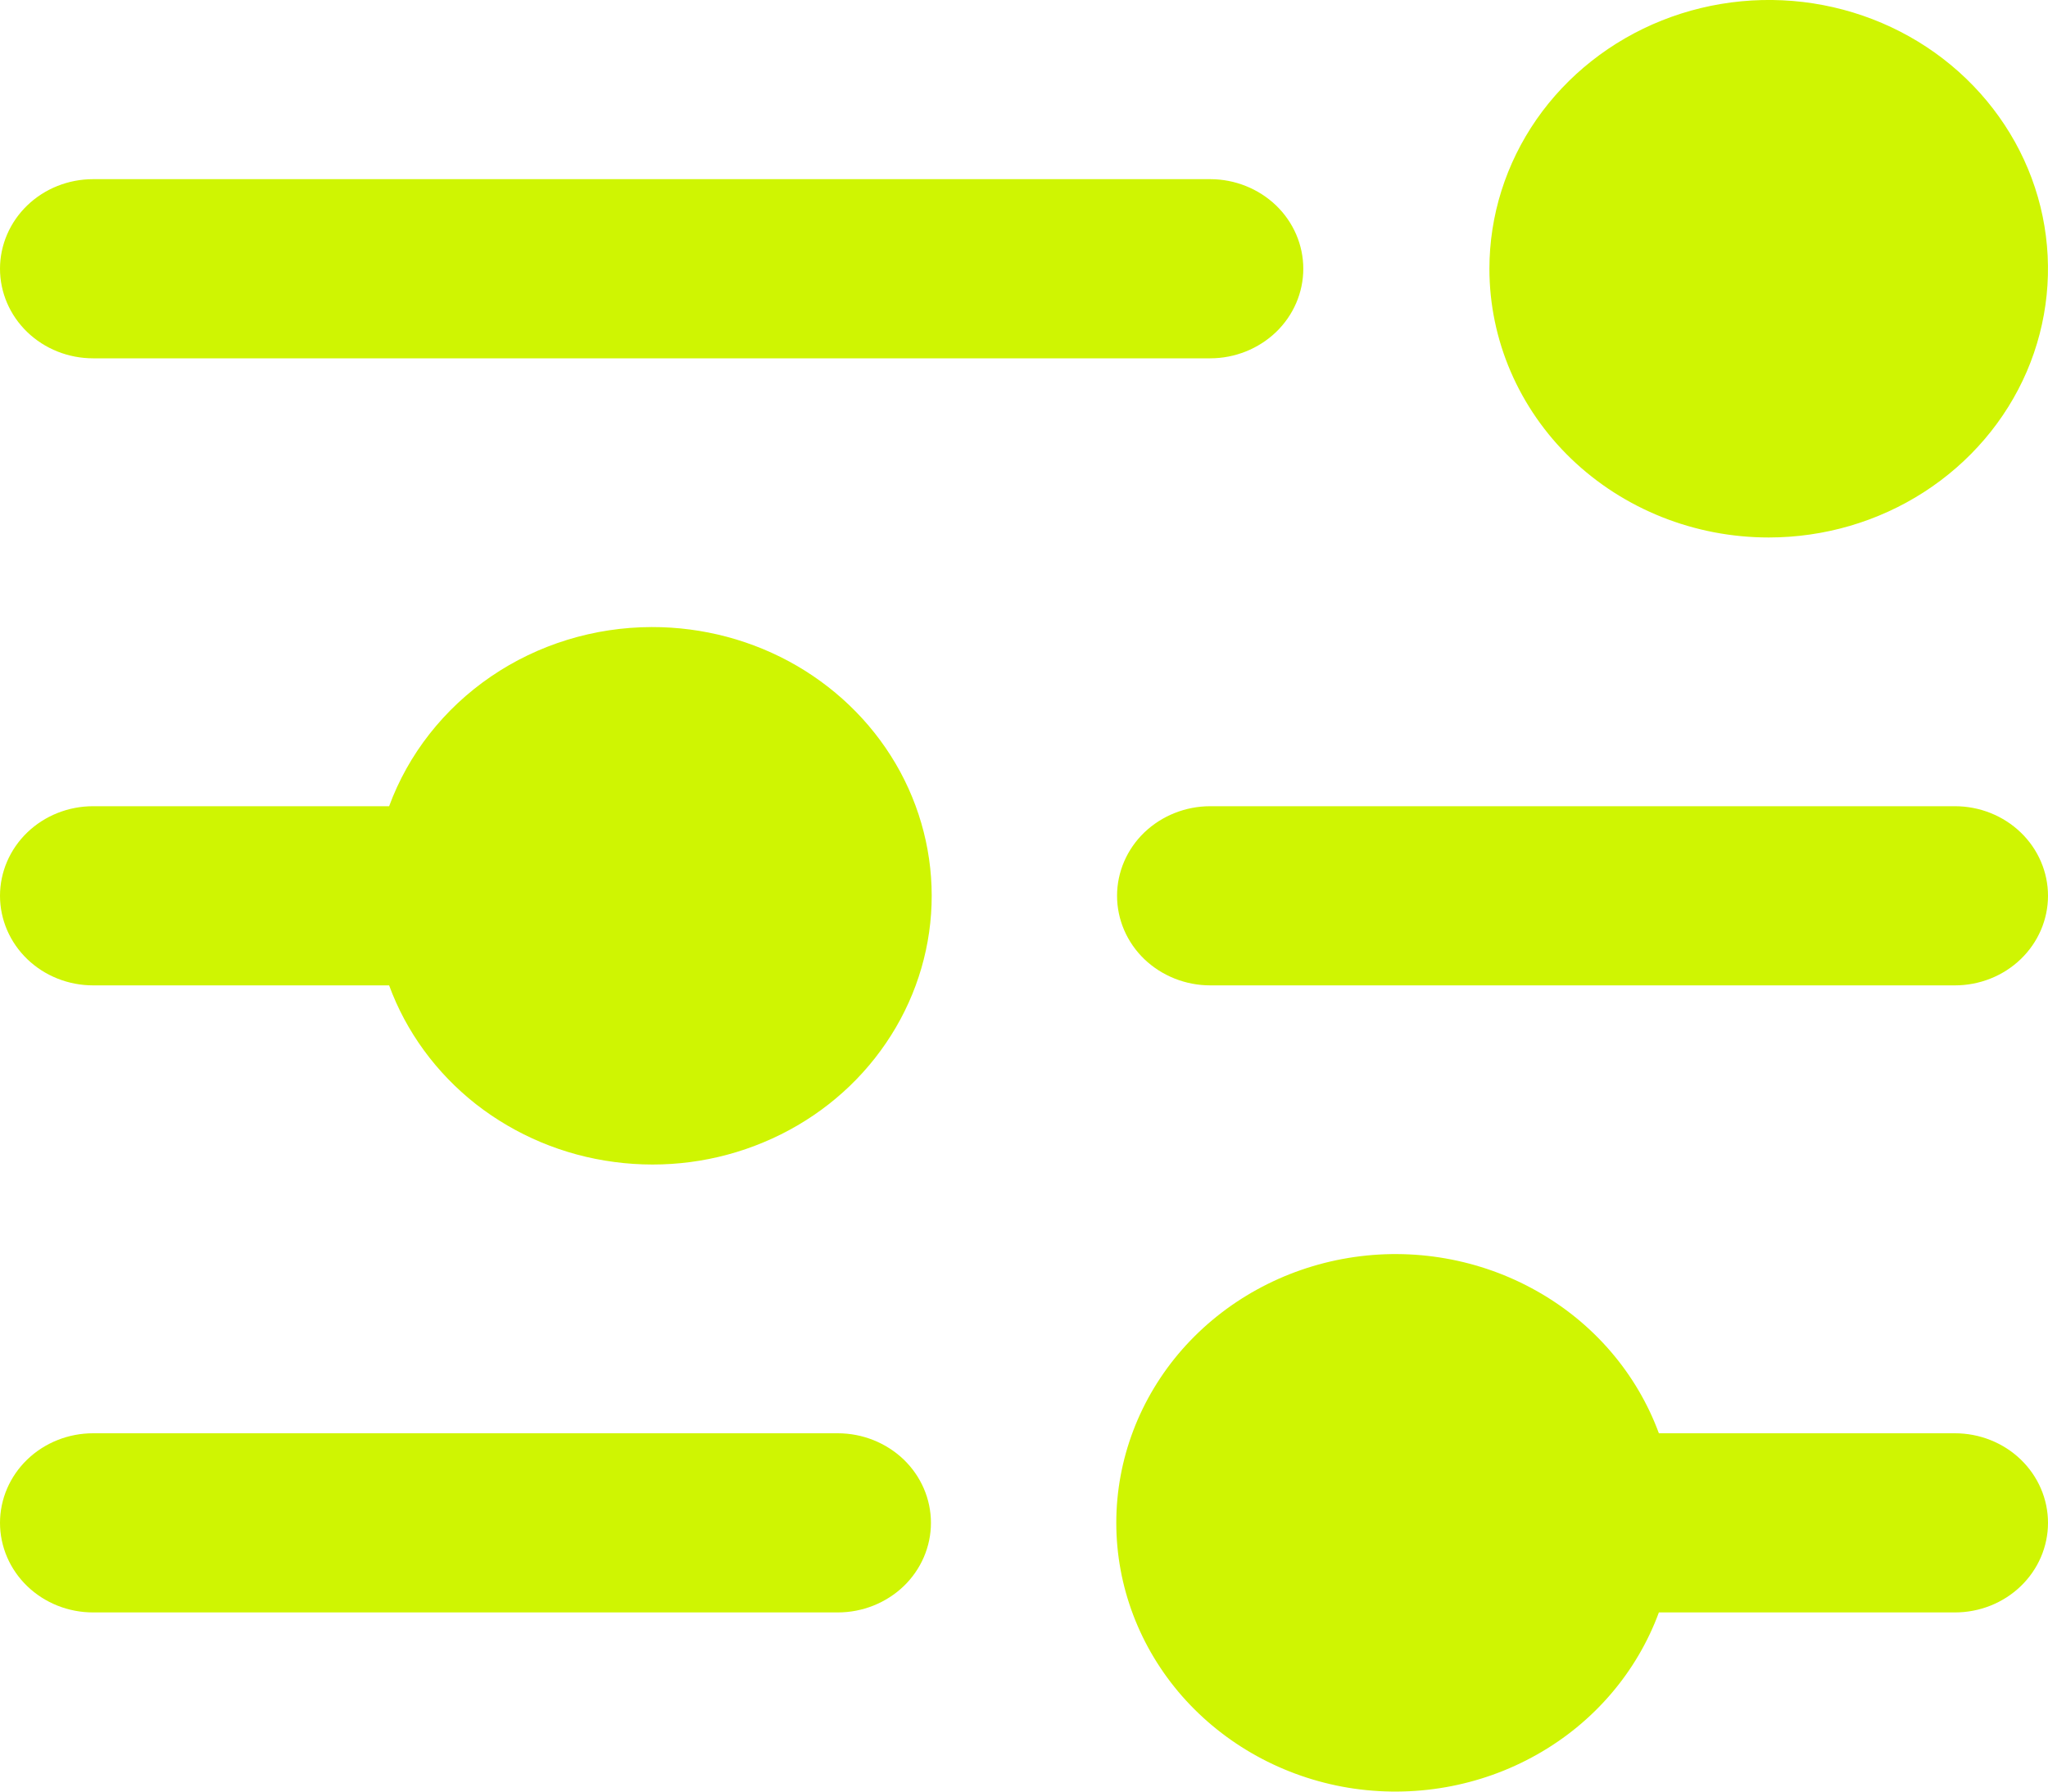 <svg width="16" height="14" viewBox="0 0 16 14" fill="none" xmlns="http://www.w3.org/2000/svg">
<path d="M11.636 2.1C11.636 1.685 11.764 1.279 12.004 0.933C12.244 0.588 12.585 0.319 12.983 0.16C13.382 0.001 13.821 -0.041 14.244 0.04C14.667 0.121 15.056 0.321 15.361 0.615C15.666 0.909 15.874 1.283 15.958 1.69C16.042 2.098 15.999 2.52 15.834 2.904C15.669 3.287 15.389 3.615 15.03 3.846C14.671 4.077 14.25 4.2 13.818 4.2C13.239 4.2 12.685 3.979 12.275 3.585C11.866 3.191 11.636 2.657 11.636 2.1ZM0.727 2.8H9.455C9.647 2.8 9.832 2.726 9.969 2.595C10.105 2.464 10.182 2.286 10.182 2.1C10.182 1.914 10.105 1.736 9.969 1.605C9.832 1.474 9.647 1.4 9.455 1.4H0.727C0.534 1.4 0.349 1.474 0.213 1.605C0.077 1.736 0 1.914 0 2.1C0 2.286 0.077 2.464 0.213 2.595C0.349 2.726 0.534 2.8 0.727 2.8ZM5.091 4.9C4.641 4.901 4.202 5.036 3.835 5.287C3.468 5.538 3.19 5.892 3.04 6.3H0.727C0.534 6.3 0.349 6.374 0.213 6.505C0.077 6.636 0 6.814 0 7C0 7.186 0.077 7.364 0.213 7.495C0.349 7.626 0.534 7.7 0.727 7.7H3.04C3.173 8.063 3.408 8.384 3.718 8.628C4.029 8.871 4.402 9.028 4.799 9.08C5.195 9.133 5.599 9.08 5.966 8.926C6.333 8.773 6.65 8.525 6.88 8.21C7.111 7.895 7.247 7.525 7.274 7.141C7.301 6.757 7.217 6.372 7.033 6.031C6.848 5.689 6.569 5.403 6.226 5.203C5.884 5.004 5.491 4.899 5.091 4.9ZM15.273 6.3H9.455C9.262 6.3 9.077 6.374 8.94 6.505C8.804 6.636 8.727 6.814 8.727 7C8.727 7.186 8.804 7.364 8.94 7.495C9.077 7.626 9.262 7.7 9.455 7.7H15.273C15.466 7.7 15.651 7.626 15.787 7.495C15.923 7.364 16 7.186 16 7C16 6.814 15.923 6.636 15.787 6.505C15.651 6.374 15.466 6.3 15.273 6.3ZM6.545 11.2H0.727C0.534 11.2 0.349 11.274 0.213 11.405C0.077 11.536 0 11.714 0 11.9C0 12.086 0.077 12.264 0.213 12.395C0.349 12.526 0.534 12.6 0.727 12.6H6.545C6.738 12.6 6.923 12.526 7.06 12.395C7.196 12.264 7.273 12.086 7.273 11.9C7.273 11.714 7.196 11.536 7.06 11.405C6.923 11.274 6.738 11.2 6.545 11.2ZM15.273 11.2H12.96C12.788 10.733 12.451 10.339 12.007 10.089C11.563 9.838 11.041 9.746 10.534 9.83C10.027 9.914 9.567 10.168 9.235 10.546C8.903 10.925 8.721 11.405 8.721 11.9C8.721 12.395 8.903 12.875 9.235 13.254C9.567 13.632 10.027 13.886 10.534 13.97C11.041 14.053 11.563 13.962 12.007 13.711C12.451 13.461 12.788 13.067 12.96 12.6H15.273C15.466 12.6 15.651 12.526 15.787 12.395C15.923 12.264 16 12.086 16 11.9C16 11.714 15.923 11.536 15.787 11.405C15.651 11.274 15.466 11.2 15.273 11.2Z" fill="#CFF502"/>
</svg>
